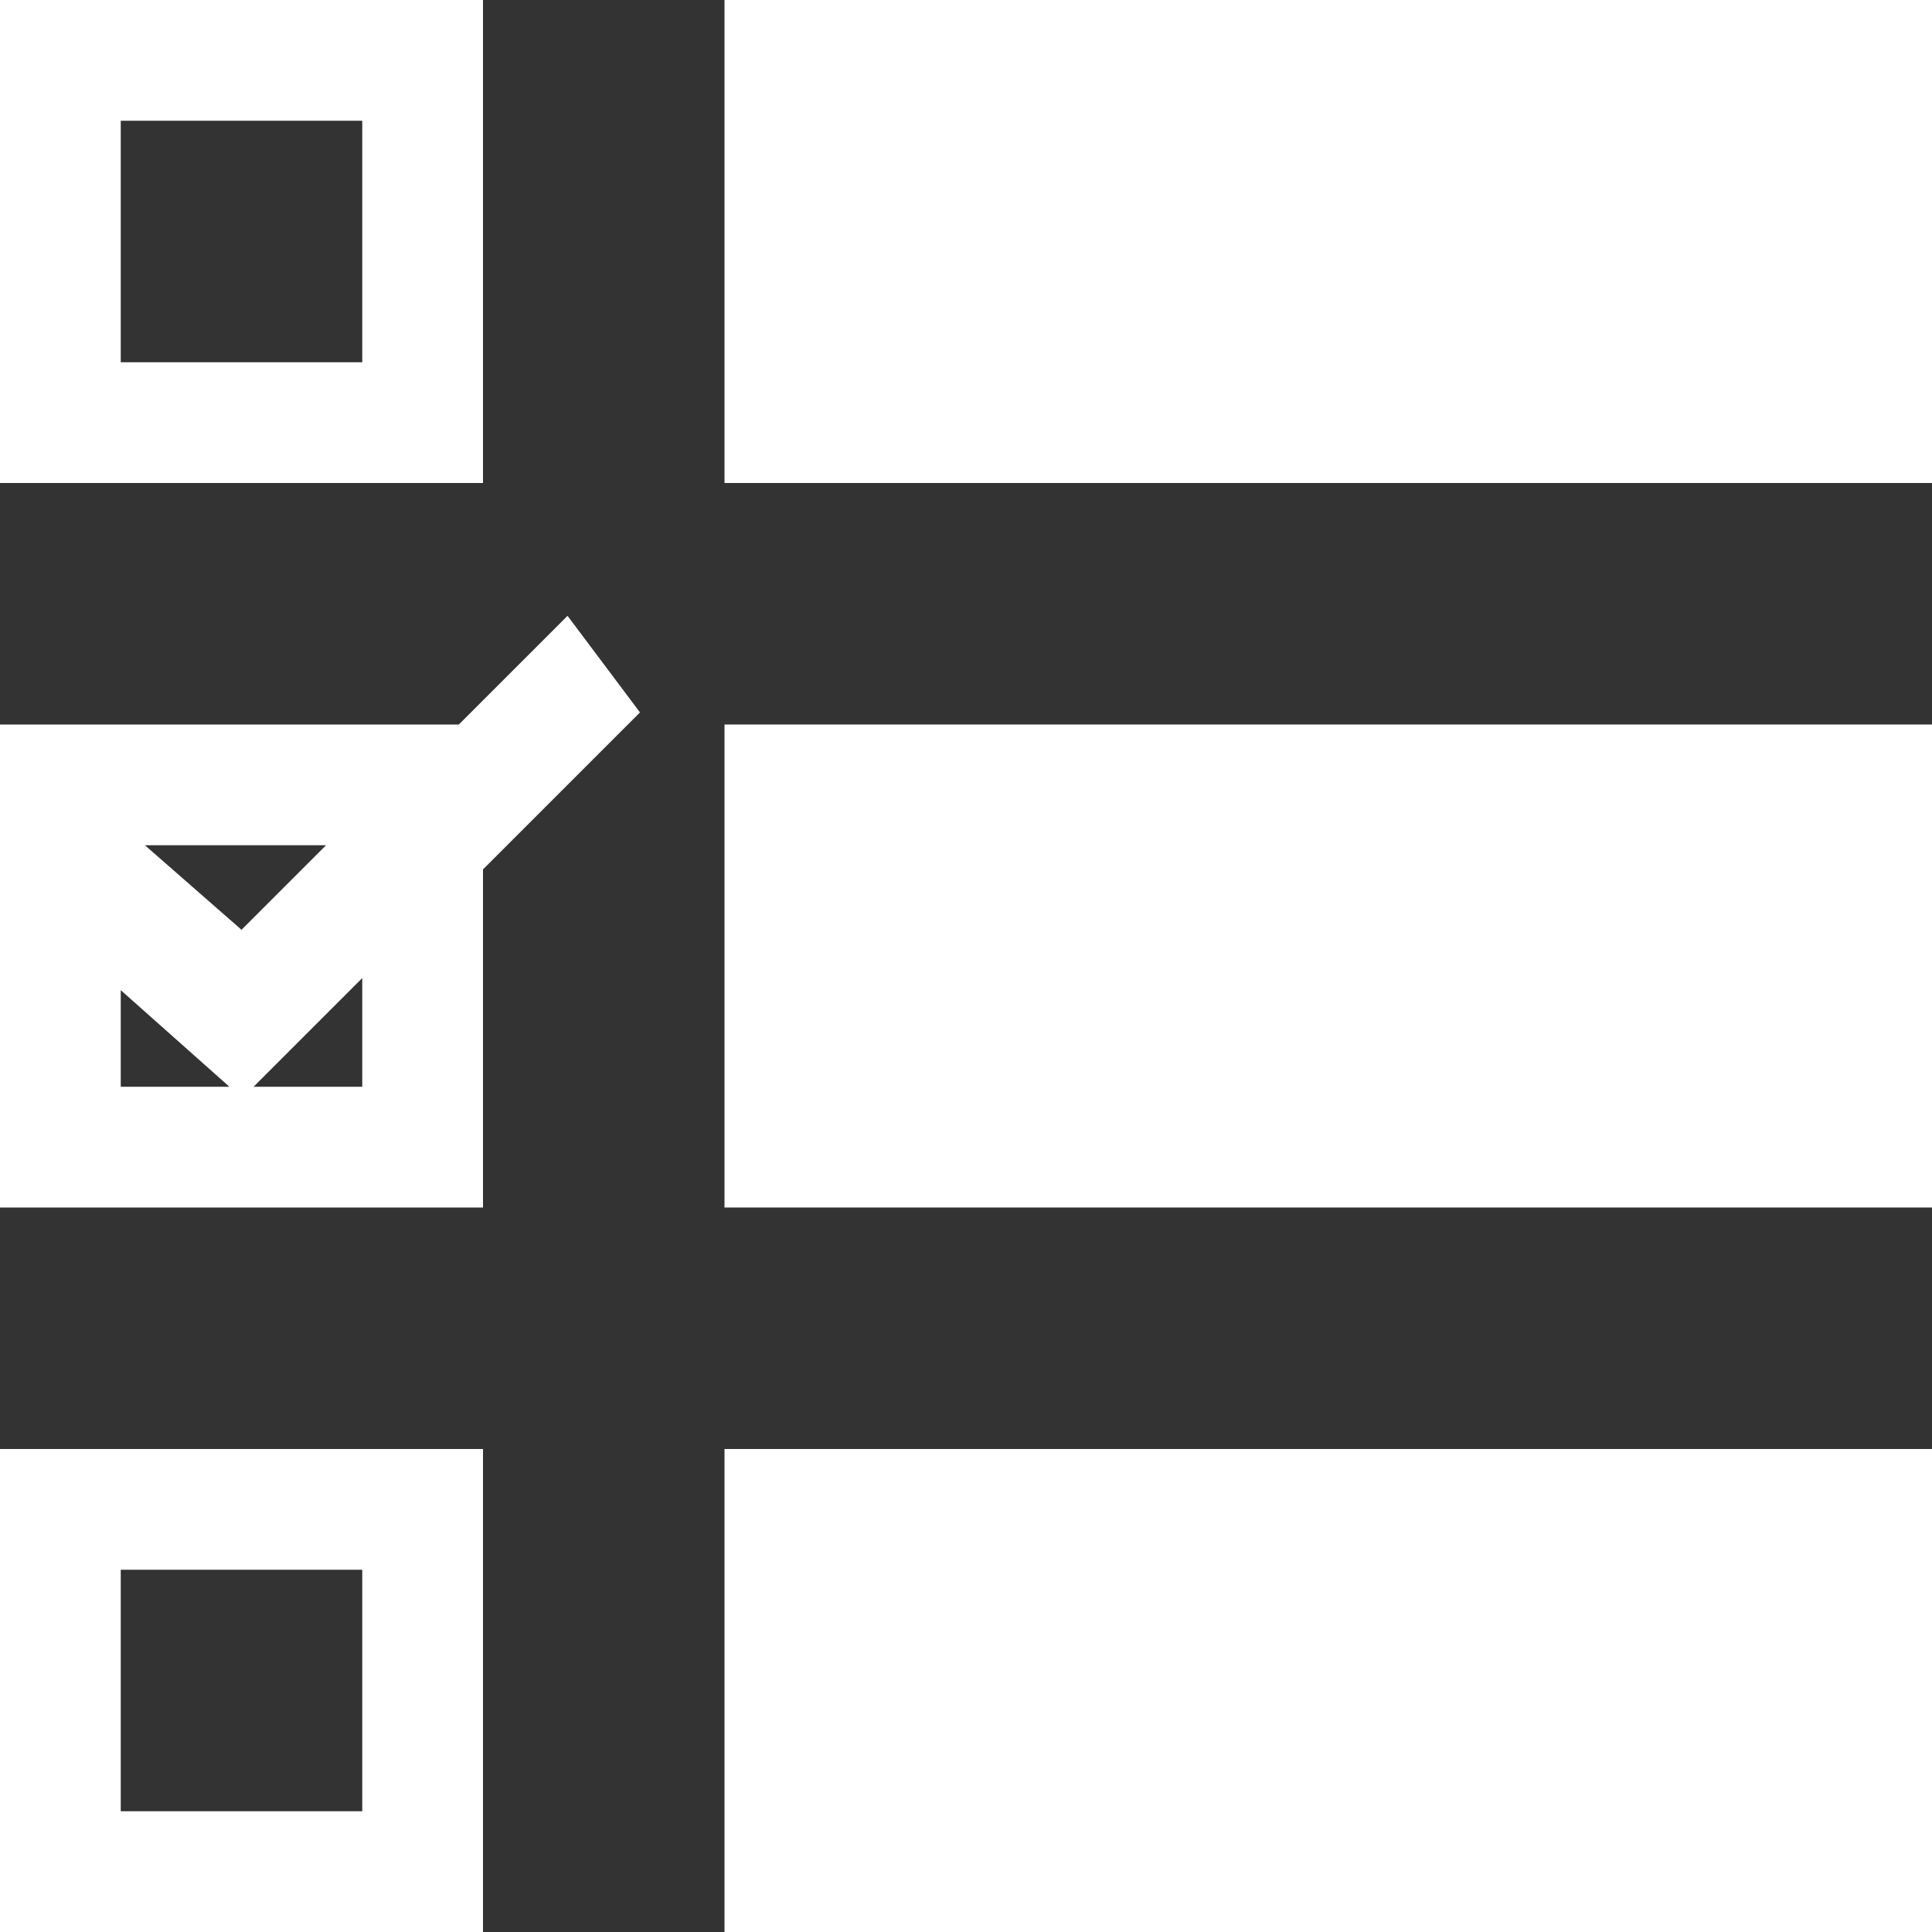 <?xml version="1.0" encoding="utf-8"?>
<!-- Generated by IcoMoon.io -->
<!DOCTYPE svg PUBLIC "-//W3C//DTD SVG 1.1//EN" "http://www.w3.org/Graphics/SVG/1.1/DTD/svg11.dtd">
<svg version="1.1" xmlns="http://www.w3.org/2000/svg" xmlns:xlink="http://www.w3.org/1999/xlink" width="16" height="16" viewBox="0 0 16 16">
<rect x="0" y="0" width="16" height="16" fill="#333333" stroke="none"/>
<path fill="#FFFFFF" d="M6 0h10v4h-10v-4z"></path>
<path fill="#FFFFFF" d="M6 6h10v4h-10v-4z"></path>
<path fill="#FFFFFF" d="M6 12h10v4h-10v-4z"></path>
<path fill="#FFFFFF" d="M3 1v2h-2v-2h2zM4 0h-4v4h4v-4z"></path>
<path fill="#FFFFFF" d="M3 13v2h-2v-2h2zM4 12h-4v4h4v-4z"></path>
<path fill="#FFFFFF" d="M5.3 5.9l-0.6-0.8-0.9 0.9h-3.8v4h4v-2.8l1.3-1.3zM2.7 7l-0.7 0.7-0.8-0.7h1.5zM1 8.2l0.9 0.8h-0.9v-0.8zM3 9h-0.9l0.9-0.9v0.9z"></path>
</svg>
